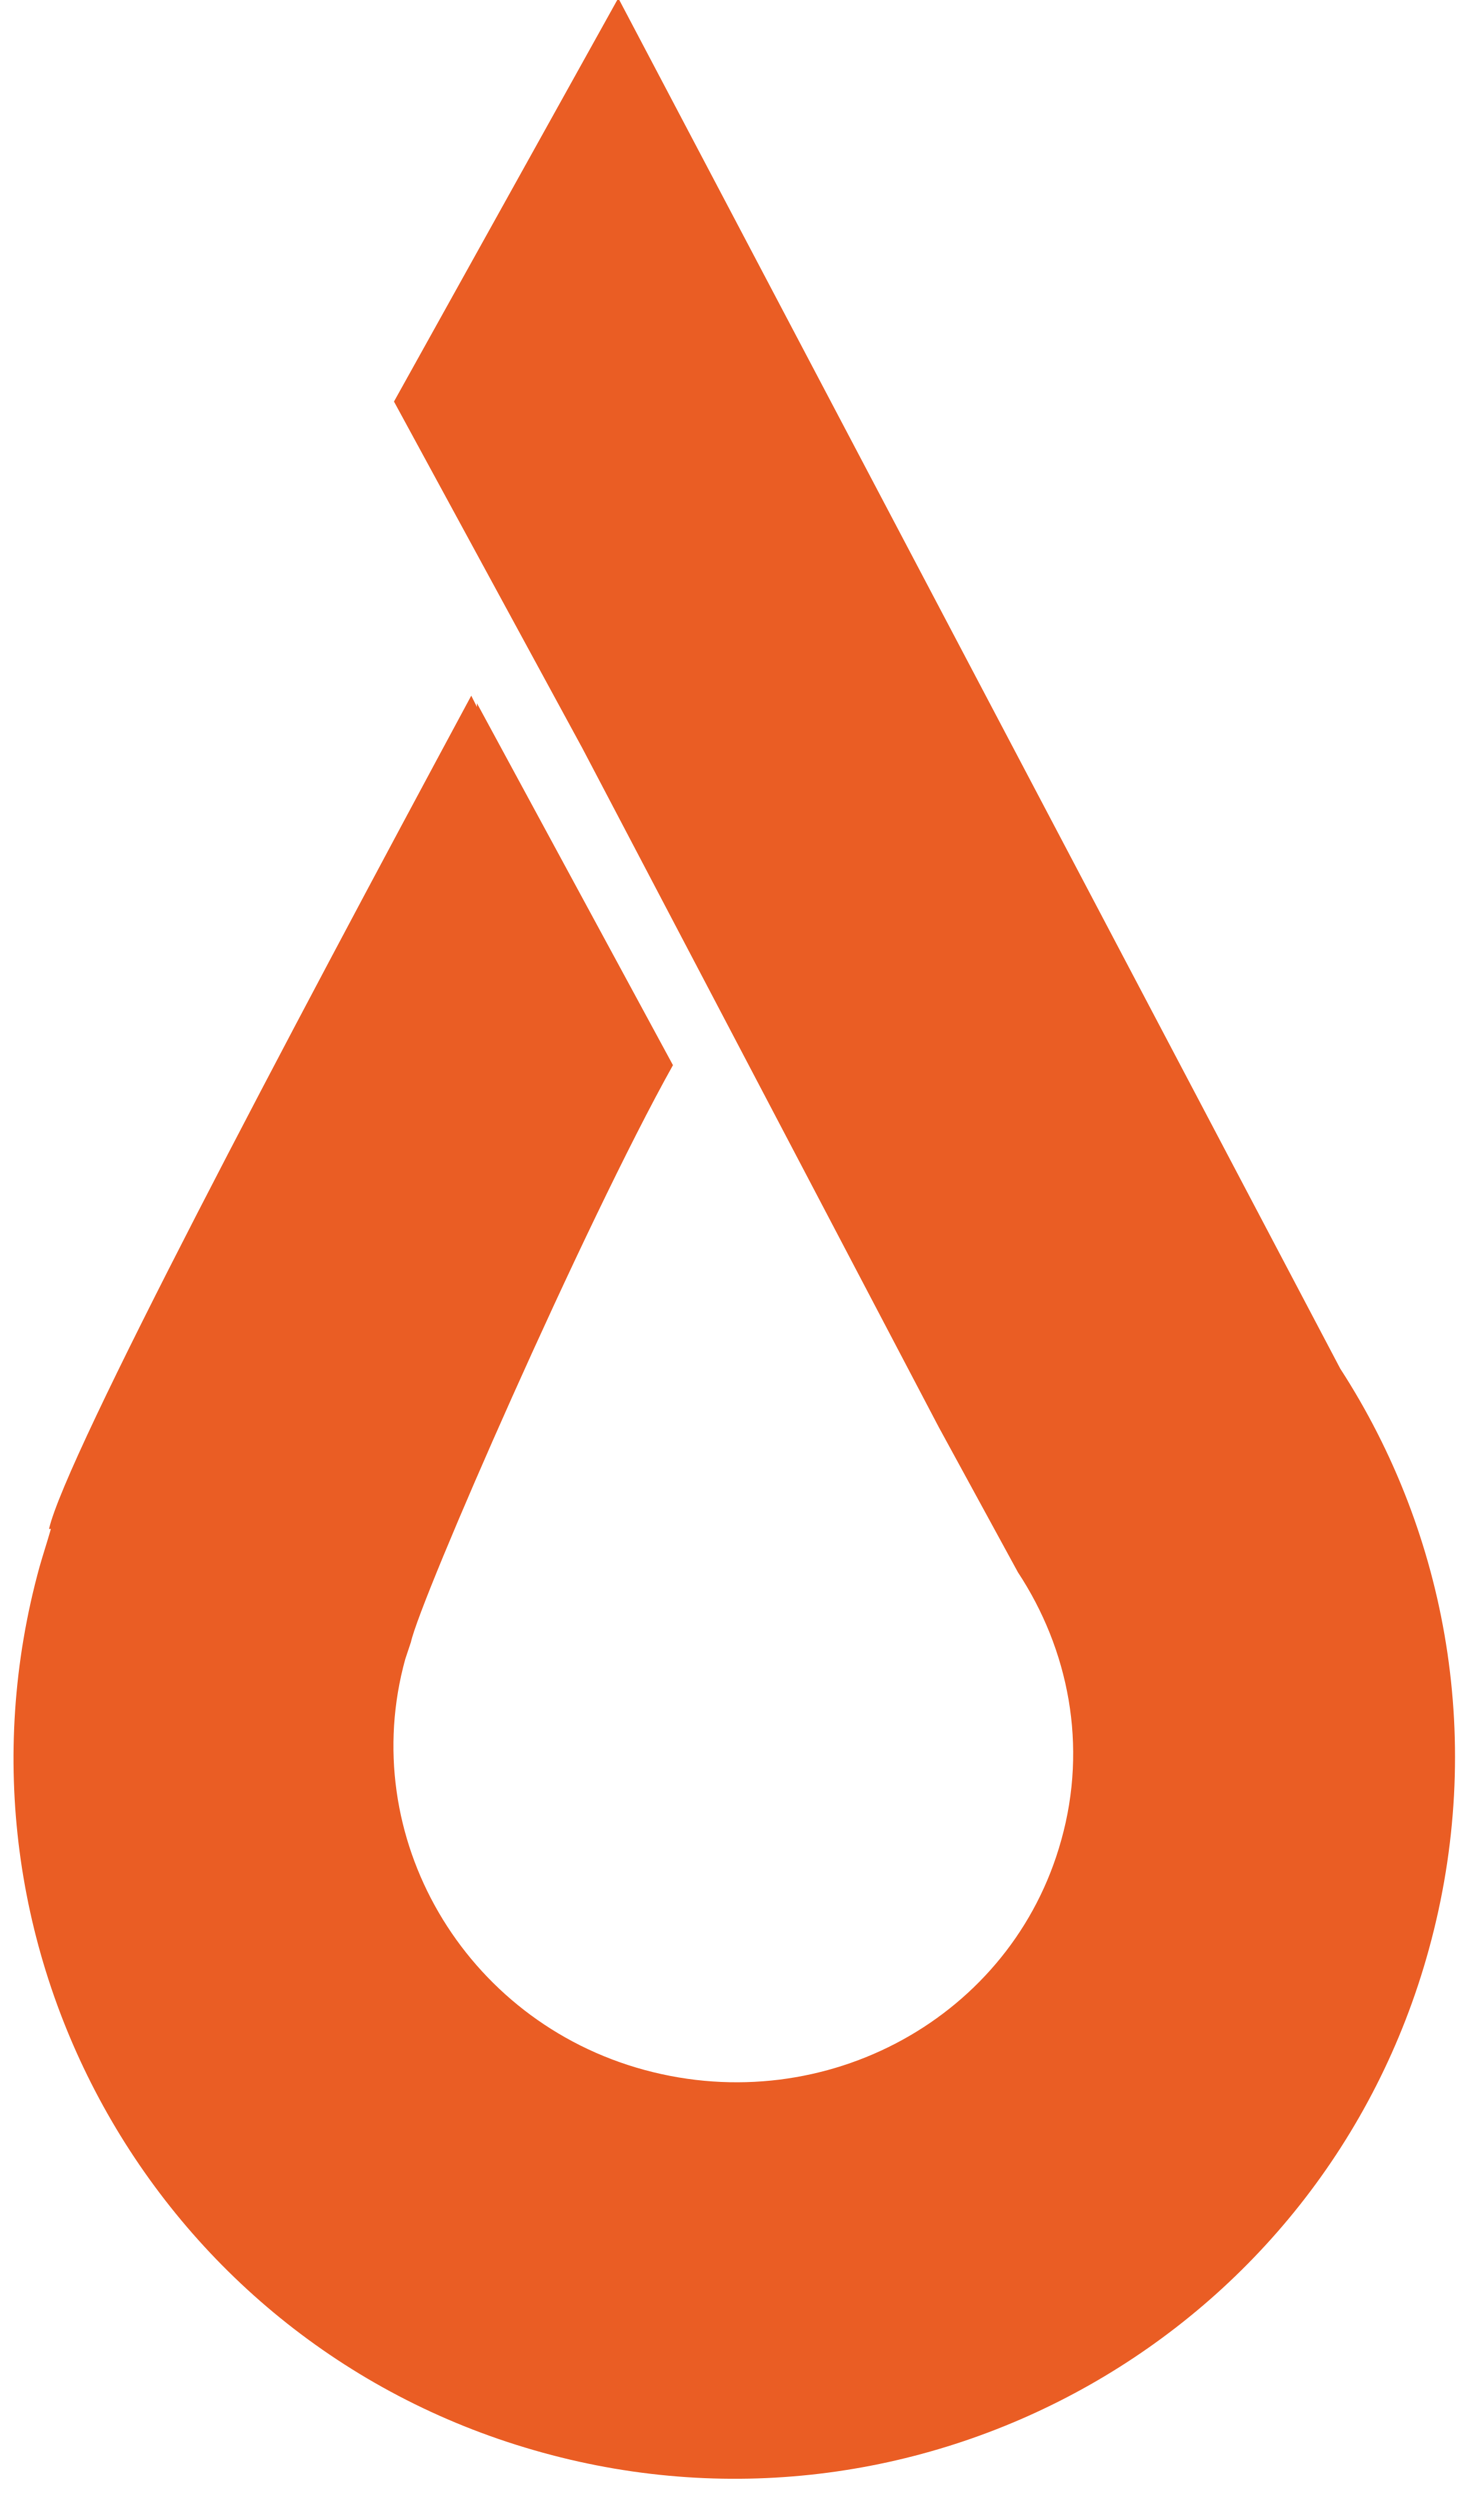 <?xml version="1.0" encoding="utf-8"?>
<!-- Generator: Adobe Illustrator 22.1.0, SVG Export Plug-In . SVG Version: 6.00 Build 0)  -->
<svg version="1.1" id="Layer_1" xmlns="http://www.w3.org/2000/svg" xmlns:xlink="http://www.w3.org/1999/xlink" x="0px" y="0px"
	 viewBox="0 0 78.3 132.6" style="enable-background:new 0 0 78.3 132.6;" xml:space="preserve">
<style type="text/css">
	.st0{fill:#ea5d24;}
</style>
<g>
	<g>
		<path class="st0" d="M25.3,37.3l0,0.2l-0.3-0.6C15.2,55.1,3.5,77.2,2.6,81.1l0.1,0c-0.2,0.7-0.4,1.3-0.6,2
			c-5.6,20.3,6.3,41.4,26.7,47c20.3,5.6,41.4-6.3,47-26.7c3-10.9,1-22-4.7-30.8L32.8-0.1L20.9,21.3l0,0l10,18.4l18.9,36l4.2,7.7
			c2.7,4.1,3.7,9.2,2.3,14.2c-2.6,9.4-12.5,14.8-22.1,12.2c-9.6-2.6-15.3-12.4-12.7-21.8c0.1-0.3,0.2-0.6,0.3-0.9l0,0
			c0.5-2.3,9.2-22.2,13.9-30.6"/>
	</g>
	<path class="st0" d="M-11.1,138.1v25.3h5c4.3,0,6.7-2.2,6.7-6.9v-11.8c0-4.1-2.3-6.5-6.3-6.5 M-3,156.8c0,2.2-0.8,3.2-2.8,3.2h-1.7
		v-18.5h1.7c2.1,0,2.8,1.1,2.8,3.1V156.8z"/>
	<path class="st0" d="M15.7,145.5c0-4.9-2.1-7.4-6.4-7.4H3.5v25.3h3.6v-10.8h2.2l3.4,10.8h3.8l-3.9-11.5
		C14.9,150.5,15.7,148.4,15.7,145.5z M9.2,149.4H7.1v-7.9H9c2.7,0,3.1,1.4,3.1,3.9C12.1,148,11.7,149.4,9.2,149.4z"/>
	<path class="st0" d="M24.4,137.9c-2.9,0-6.1,2.1-6.1,6.2v13.3c0,4.1,3.1,6.2,6.1,6.2c2.9,0,6.1-2.1,6.1-6.2v-13.3
		C30.4,139.9,27.3,137.9,24.4,137.9z M26.8,157.4c0,1.7-1.1,2.6-2.4,2.6c-1.3,0-2.4-0.8-2.4-2.6v-13.3c0-1.7,1.1-2.6,2.4-2.6
		c1.3,0,2.4,0.8,2.4,2.6V157.4z"/>
	<path class="st0" d="M38.7,138.1h-5.4v25.3h3.6v-9.9h1.8c2.7,0,4.3-1,5.3-2.6c0.9-1.4,1-2.9,1-5.1c0-3-0.4-4.6-1.6-5.9
		C42.2,138.6,40.7,138.1,38.7,138.1z M38.6,150.1h-1.7v-8.6h1.9c2.8,0,2.8,2,2.8,4.3C41.6,148.3,41.6,150.1,38.6,150.1z"/>
	<polygon class="st0" points="51.2,138.1 47.6,138.1 47.6,163.4 58.4,163.4 58.4,159.7 51.2,159.7 	"/>
	<path class="st0" d="M65.6,138.1L60,163.4h3.6l1.1-5.4h4.9l1.1,5.4h3.6l-5.6-25.3H65.6z M65.3,154.5l1.8-9.2h0.1l1.8,9.2H65.3z"/>
	<path class="st0" d="M88.1,145.4v-0.9c0-3.3-1.7-6.4-6.4-6.4h-5.3v25.3h4.9c4.7,0,6.8-2.5,6.8-6.9V155c0-2.6-0.8-4.2-2.5-5
		C87.2,149.1,88.1,148.1,88.1,145.4z M81.6,159.7H80v-8.1h1.6c2.6,0,3.1,1.3,3.1,3.8C84.7,158,84.5,159.7,81.6,159.7z M81.7,148.4
		H80v-7h1.5c2.4,0,3.2,1.2,3.2,3.4C84.7,147.2,84.1,148.4,81.7,148.4z"/>
</g>
</svg>
